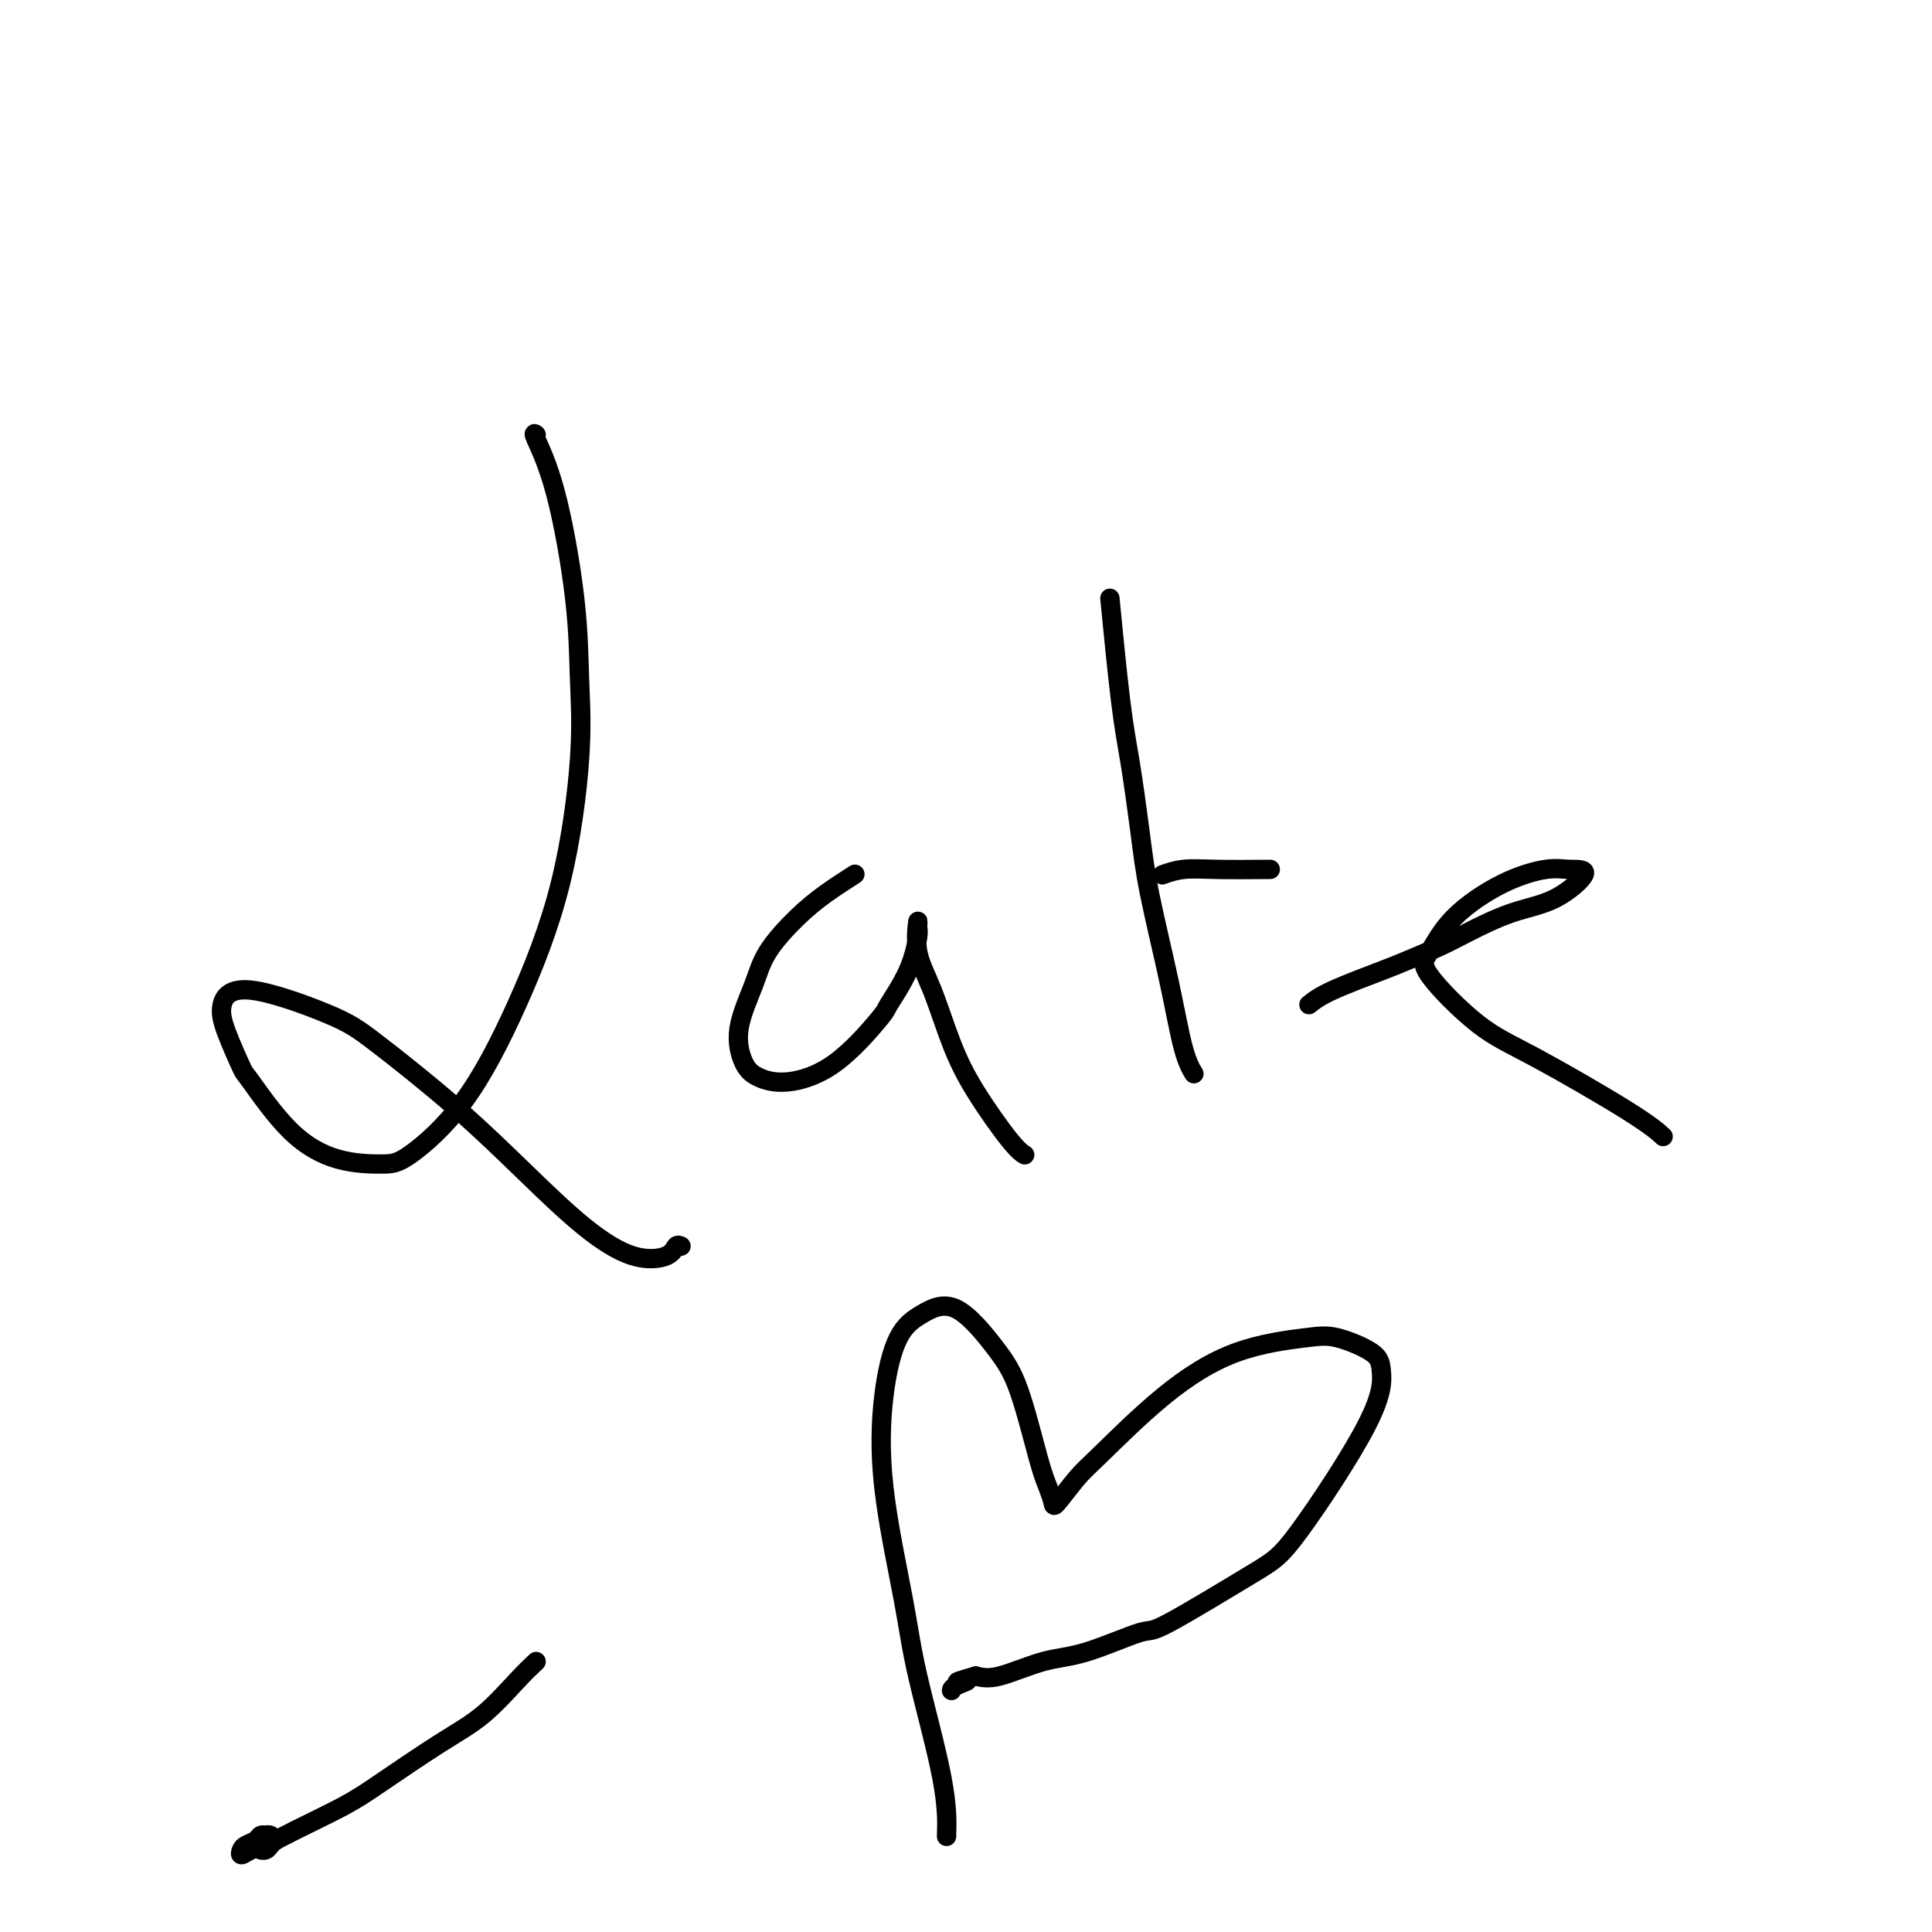 <svg viewBox='0 0 400 400' version='1.1' xmlns='http://www.w3.org/2000/svg' xmlns:xlink='http://www.w3.org/1999/xlink'><g fill='none' stroke='#000000' stroke-width='4' stroke-linecap='round' stroke-linejoin='round'><path d='M111,90c-0.338,-0.271 -0.677,-0.542 0,1c0.677,1.542 2.369,4.896 4,11c1.631,6.104 3.200,14.958 4,22c0.800,7.042 0.831,12.273 1,17c0.169,4.727 0.474,8.951 0,16c-0.474,7.049 -1.729,16.922 -4,26c-2.271,9.078 -5.559,17.360 -9,25c-3.441,7.640 -7.036,14.637 -11,20c-3.964,5.363 -8.299,9.093 -11,11c-2.701,1.907 -3.769,1.991 -6,2c-2.231,0.009 -5.627,-0.058 -9,-1c-3.373,-0.942 -6.724,-2.761 -10,-6c-3.276,-3.239 -6.477,-7.899 -8,-10c-1.523,-2.101 -1.367,-1.644 -2,-3c-0.633,-1.356 -2.055,-4.526 -3,-7c-0.945,-2.474 -1.414,-4.251 -1,-6c0.414,-1.749 1.712,-3.470 6,-3c4.288,0.470 11.567,3.131 16,5c4.433,1.869 6.020,2.946 10,6c3.980,3.054 10.351,8.084 16,13c5.649,4.916 10.574,9.716 15,14c4.426,4.284 8.352,8.052 12,11c3.648,2.948 7.016,5.077 10,6c2.984,0.923 5.583,0.639 7,0c1.417,-0.639 1.651,-1.634 2,-2c0.349,-0.366 0.814,-0.105 1,0c0.186,0.105 0.093,0.052 0,0'/><path d='M177,181c-2.021,1.296 -4.042,2.592 -6,4c-1.958,1.408 -3.854,2.930 -6,5c-2.146,2.070 -4.543,4.690 -6,7c-1.457,2.310 -1.973,4.309 -3,7c-1.027,2.691 -2.565,6.074 -3,9c-0.435,2.926 0.235,5.397 1,7c0.765,1.603 1.627,2.340 3,3c1.373,0.660 3.257,1.243 6,1c2.743,-0.243 6.347,-1.312 10,-4c3.653,-2.688 7.357,-6.995 9,-9c1.643,-2.005 1.225,-1.708 2,-3c0.775,-1.292 2.741,-4.171 4,-7c1.259,-2.829 1.810,-5.606 2,-7c0.190,-1.394 0.020,-1.405 0,-2c-0.020,-0.595 0.108,-1.774 0,-1c-0.108,0.774 -0.454,3.503 0,6c0.454,2.497 1.709,4.764 3,8c1.291,3.236 2.619,7.442 4,11c1.381,3.558 2.813,6.469 5,10c2.187,3.531 5.127,7.681 7,10c1.873,2.319 2.678,2.805 3,3c0.322,0.195 0.161,0.097 0,0'/><path d='M230,126c-0.180,-1.851 -0.359,-3.703 0,0c0.359,3.703 1.258,12.959 2,19c0.742,6.041 1.329,8.867 2,13c0.671,4.133 1.427,9.574 2,14c0.573,4.426 0.963,7.838 2,13c1.037,5.162 2.721,12.074 4,18c1.279,5.926 2.152,10.865 3,14c0.848,3.135 1.671,4.467 2,5c0.329,0.533 0.165,0.266 0,0'/><path d='M263,180c-3.976,0.030 -7.952,0.060 -11,0c-3.048,-0.060 -5.167,-0.208 -7,0c-1.833,0.208 -3.381,0.774 -4,1c-0.619,0.226 -0.310,0.113 0,0'/><path d='M271,208c1.085,-0.856 2.169,-1.711 5,-3c2.831,-1.289 7.408,-3.010 10,-4c2.592,-0.990 3.198,-1.249 5,-2c1.802,-0.751 4.801,-1.995 7,-3c2.199,-1.005 3.596,-1.771 6,-3c2.404,-1.229 5.813,-2.919 9,-4c3.187,-1.081 6.153,-1.552 9,-3c2.847,-1.448 5.574,-3.874 6,-5c0.426,-1.126 -1.450,-0.951 -3,-1c-1.550,-0.049 -2.773,-0.322 -5,0c-2.227,0.322 -5.456,1.240 -9,3c-3.544,1.760 -7.402,4.361 -10,7c-2.598,2.639 -3.935,5.314 -5,7c-1.065,1.686 -1.858,2.382 0,5c1.858,2.618 6.365,7.157 10,10c3.635,2.843 6.397,3.989 12,7c5.603,3.011 14.047,7.888 19,11c4.953,3.112 6.415,4.461 7,5c0.585,0.539 0.292,0.270 0,0'/><path d='M196,380c-0.022,0.275 -0.045,0.550 0,-1c0.045,-1.550 0.157,-4.927 -1,-11c-1.157,-6.073 -3.584,-14.844 -5,-21c-1.416,-6.156 -1.819,-9.696 -3,-16c-1.181,-6.304 -3.138,-15.370 -4,-23c-0.862,-7.630 -0.629,-13.824 0,-19c0.629,-5.176 1.655,-9.335 3,-12c1.345,-2.665 3.011,-3.837 5,-5c1.989,-1.163 4.301,-2.317 7,-1c2.699,1.317 5.785,5.105 8,8c2.215,2.895 3.561,4.895 5,9c1.439,4.105 2.973,10.313 4,14c1.027,3.687 1.548,4.853 2,6c0.452,1.147 0.834,2.274 1,3c0.166,0.726 0.115,1.050 1,0c0.885,-1.050 2.704,-3.476 4,-5c1.296,-1.524 2.069,-2.148 5,-5c2.931,-2.852 8.022,-7.932 13,-12c4.978,-4.068 9.845,-7.123 15,-9c5.155,-1.877 10.598,-2.577 14,-3c3.402,-0.423 4.763,-0.570 7,0c2.237,0.570 5.349,1.857 7,3c1.651,1.143 1.839,2.143 2,4c0.161,1.857 0.293,4.571 -3,11c-3.293,6.429 -10.013,16.574 -14,22c-3.987,5.426 -5.241,6.134 -10,9c-4.759,2.866 -13.024,7.889 -17,10c-3.976,2.111 -3.662,1.309 -6,2c-2.338,0.691 -7.328,2.876 -11,4c-3.672,1.124 -6.027,1.187 -9,2c-2.973,0.813 -6.564,2.375 -9,3c-2.436,0.625 -3.718,0.312 -5,0'/><path d='M202,347c-6.536,1.884 -2.876,1.093 -2,1c0.876,-0.093 -1.033,0.514 -2,1c-0.967,0.486 -0.990,0.853 -1,1c-0.010,0.147 -0.005,0.073 0,0'/><path d='M111,344c-1.086,1.023 -2.172,2.047 -4,4c-1.828,1.953 -4.399,4.837 -7,7c-2.601,2.163 -5.231,3.606 -9,6c-3.769,2.394 -8.676,5.740 -12,8c-3.324,2.260 -5.066,3.433 -8,5c-2.934,1.567 -7.060,3.527 -10,5c-2.940,1.473 -4.695,2.458 -6,3c-1.305,0.542 -2.161,0.640 -3,1c-0.839,0.360 -1.662,0.982 -2,1c-0.338,0.018 -0.192,-0.570 0,-1c0.192,-0.430 0.429,-0.703 1,-1c0.571,-0.297 1.476,-0.616 2,-1c0.524,-0.384 0.666,-0.831 1,-1c0.334,-0.169 0.861,-0.060 1,0c0.139,0.060 -0.109,0.071 0,0c0.109,-0.071 0.577,-0.226 1,0c0.423,0.226 0.803,0.831 1,1c0.197,0.169 0.210,-0.098 0,0c-0.210,0.098 -0.644,0.562 -1,1c-0.356,0.438 -0.634,0.849 -1,1c-0.366,0.151 -0.819,0.043 -1,0c-0.181,-0.043 -0.091,-0.022 0,0'/></g>
</svg>